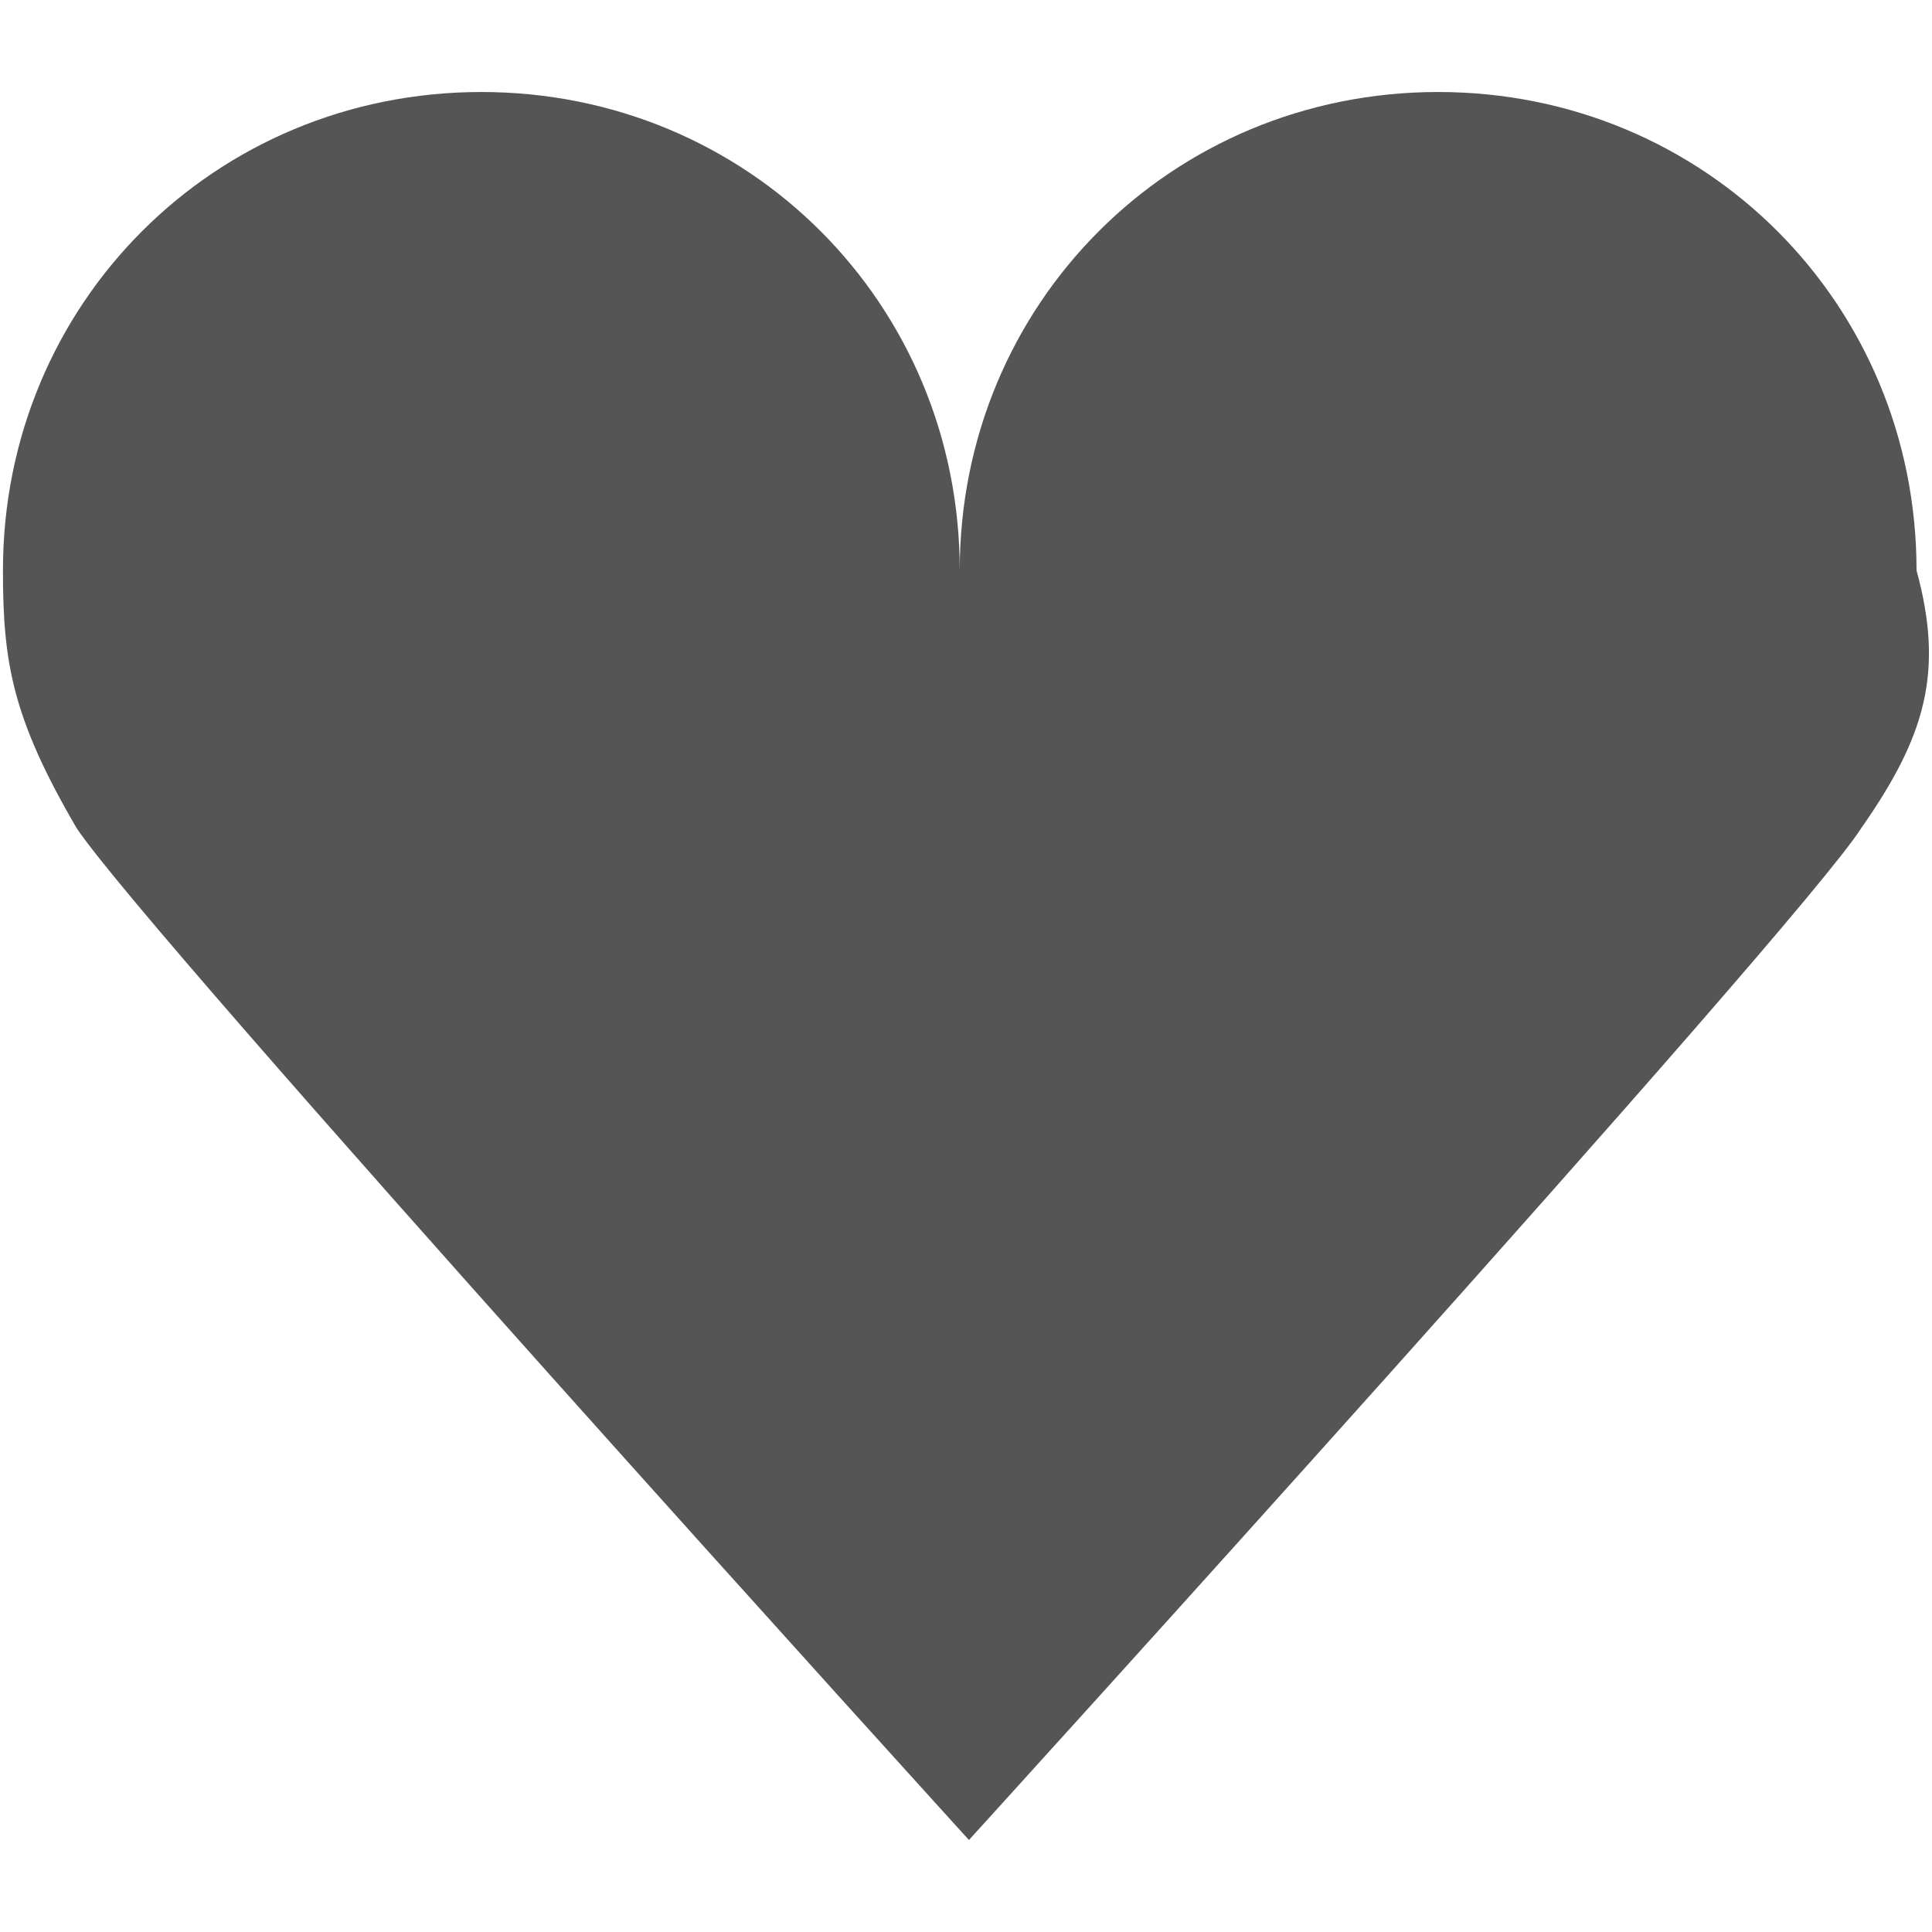 <svg xmlns="http://www.w3.org/2000/svg" width="21" height="21" fill="#555"><path d="M20.232 9c-.7 1.1-9.7 11-9.7 11s-8.9-9.8-9.7-11c-.7-1.2-.8-1.8-.8-2.8 0-2.9 2.3-5.2 5.2-5.2 2.9 0 5.2 2.3 5.2 5.2 0-2.9 2.3-5.2 5.2-5.2 2.9 0 5.2 2.3 5.2 5.2.3 1.1.1 1.8-.6 2.8z"/></svg>